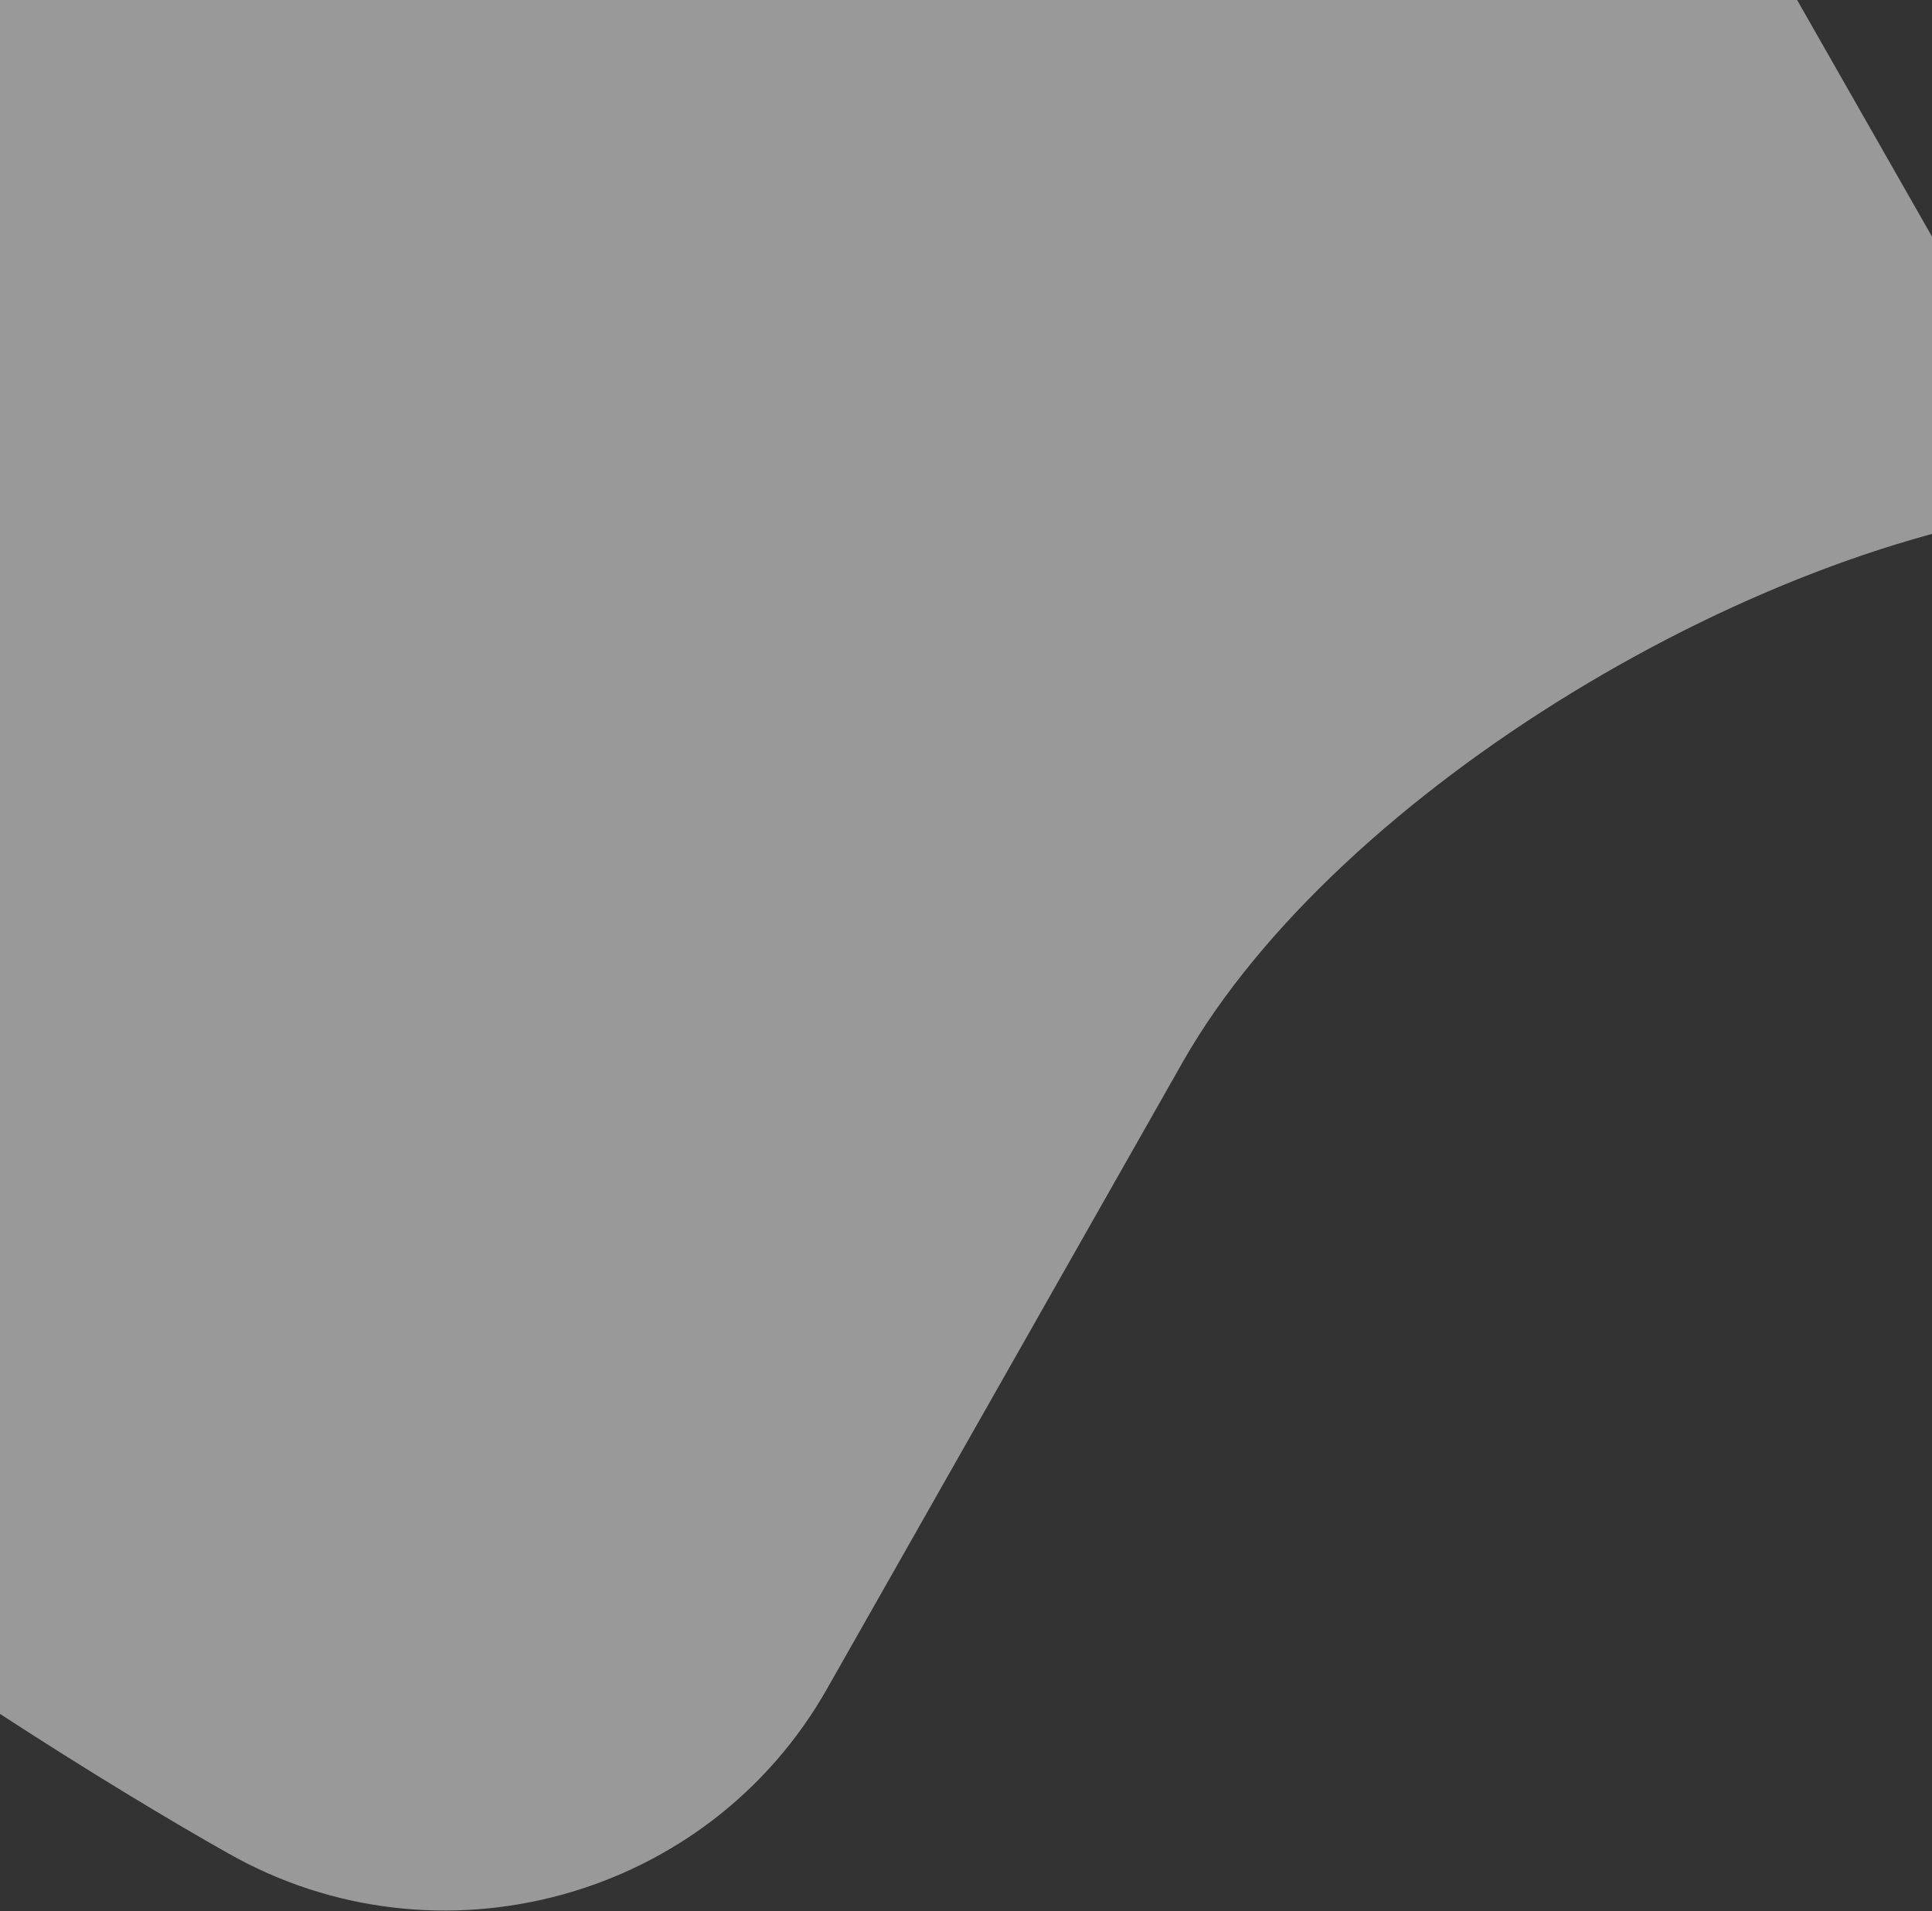<svg width="746" height="738" viewBox="0 0 746 738" fill="none" xmlns="http://www.w3.org/2000/svg">
<rect x="0" y="0" width="746" height="738" fill="#333333" stroke="none"/>
<path d="M805.171 195.146L668.012 -45.43C668.012 -46.554 607.48 -20.698 607.48 -21.822C605.232 -25.194 602.983 -28.567 600.735 -31.939C599.611 -33.063 598.486 -34.188 597.362 -36.436C595.113 -39.809 592.865 -42.057 590.616 -45.43C589.492 -46.554 588.368 -48.802 587.244 -49.926C584.995 -52.175 582.747 -54.423 580.498 -56.672C579.374 -57.796 577.125 -60.044 574.877 -61.168C572.628 -63.416 570.38 -64.541 568.131 -66.789C565.883 -69.037 563.634 -70.162 561.386 -72.41C559.137 -73.534 556.889 -75.782 554.64 -76.907C552.392 -79.155 549.019 -80.279 546.77 -81.403C545.646 -81.403 544.522 -82.528 544.522 -83.652C543.398 -84.776 542.273 -84.776 540.025 -85.9C537.776 -87.024 534.404 -88.149 532.155 -90.397C529.906 -91.521 526.534 -92.645 524.285 -93.769C522.037 -94.894 519.788 -96.018 517.539 -96.018C514.167 -97.142 511.918 -98.266 508.545 -99.39C506.297 -100.515 504.048 -100.515 501.8 -101.639C498.427 -102.763 495.054 -102.763 491.682 -103.887C489.433 -103.887 487.184 -105.011 484.936 -105.011C481.563 -105.011 478.19 -106.136 474.818 -106.136C472.569 -106.136 470.321 -106.136 468.072 -106.136C464.699 -106.136 462.451 -106.136 459.078 -106.136C455.705 -106.136 453.457 -106.136 450.084 -106.136C447.835 -106.136 445.587 -106.136 443.339 -106.136C439.966 -106.136 436.593 -105.011 433.22 -105.011C430.972 -105.011 428.723 -103.887 426.475 -103.887C423.102 -102.763 419.729 -102.763 416.356 -101.639C414.108 -101.639 411.859 -100.515 409.611 -99.39C406.238 -98.266 403.989 -97.142 400.617 -96.018C398.368 -94.894 396.12 -93.769 393.871 -93.769C391.623 -92.645 388.25 -91.521 386.001 -90.397C383.753 -89.273 380.38 -88.148 378.132 -85.9C377.007 -84.776 375.883 -84.776 373.635 -83.652C372.51 -83.652 371.386 -82.528 371.386 -81.403C369.137 -80.279 365.765 -78.031 363.516 -76.907C361.268 -75.782 359.019 -73.534 356.771 -72.41C354.522 -71.286 352.274 -69.037 350.025 -66.789C347.777 -64.541 345.528 -63.416 343.279 -61.168C341.031 -60.044 339.907 -57.796 337.658 -56.672C335.41 -54.423 333.161 -52.175 330.913 -49.926C329.789 -48.802 328.664 -46.554 327.54 -45.43C325.291 -42.057 323.043 -39.809 320.794 -36.436C319.67 -35.312 318.546 -34.188 317.422 -31.939C315.173 -28.567 312.924 -25.194 310.676 -21.822C310.676 -20.698 53.12 -94.894 53.12 -93.769L-232.442 409.866C-278.536 490.807 6.002 669.553 88.073 715.644C169.019 761.736 273.576 733.631 319.67 651.566L456.83 409.866C516.415 305.316 681.503 206.388 805.171 195.146Z" fill="white" fill-opacity="0.5"/>
</svg>
